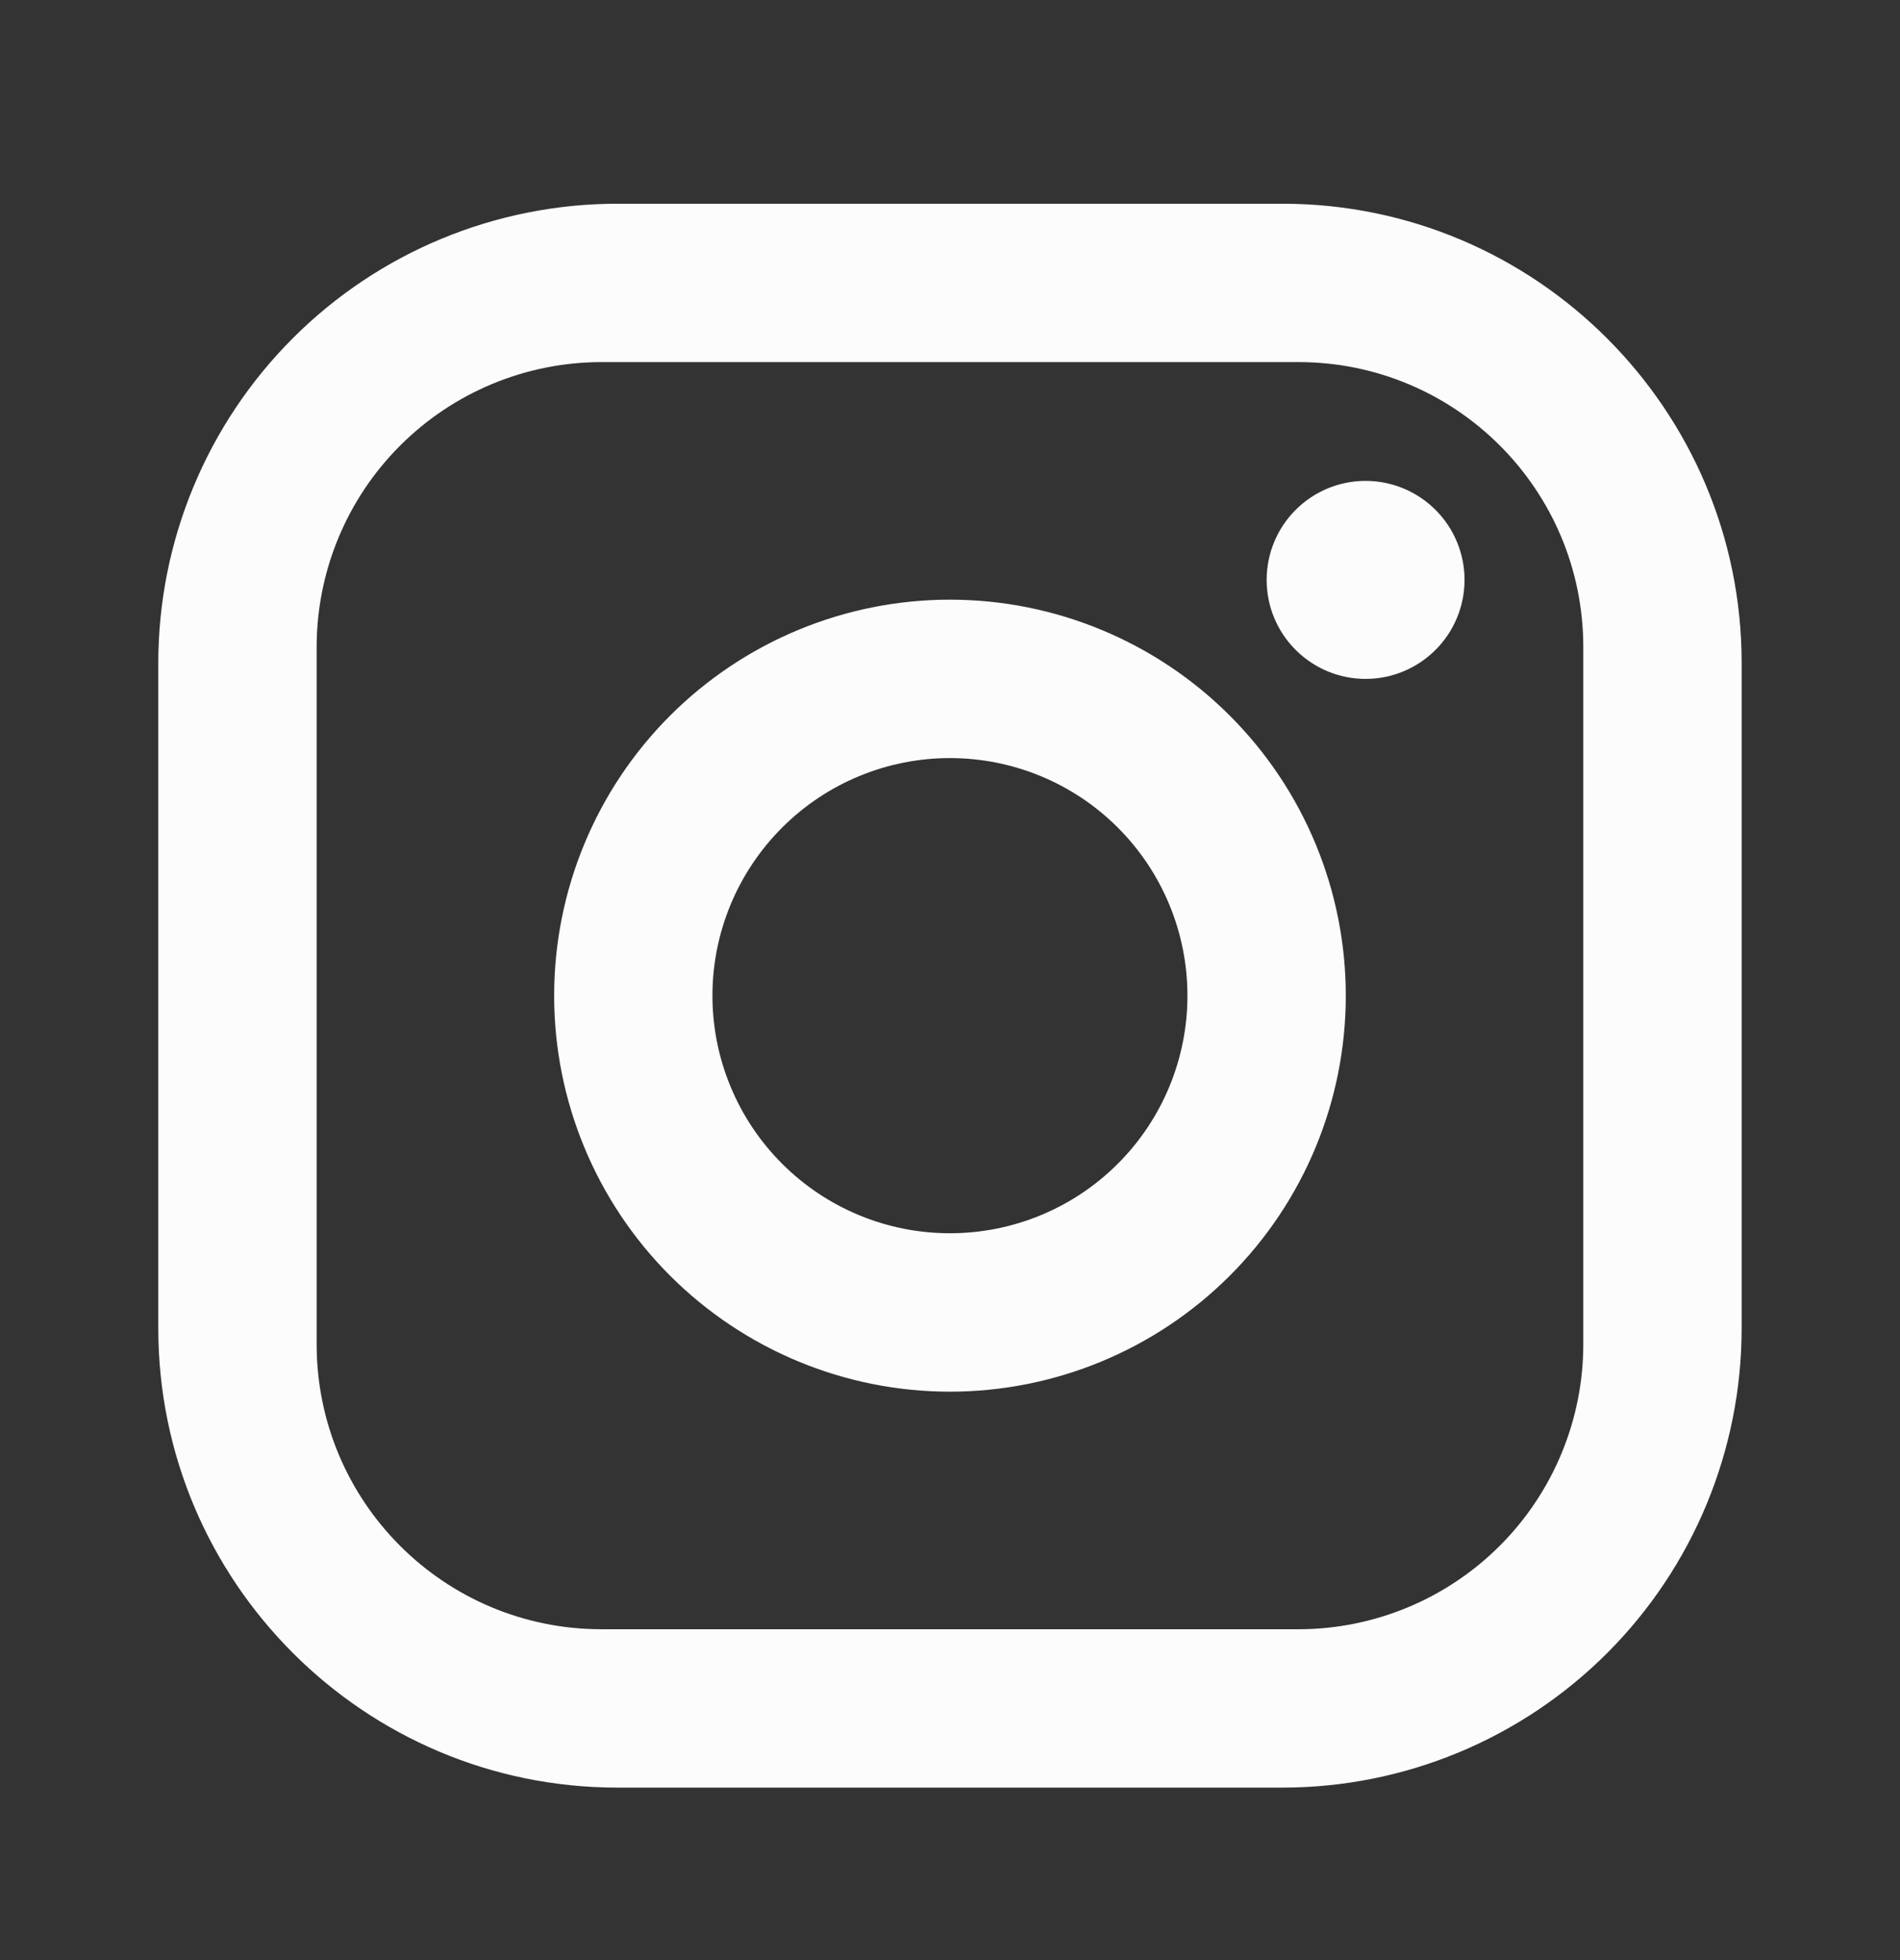 <svg width="32" height="33" viewBox="0 0 32 33" fill="none" xmlns="http://www.w3.org/2000/svg">
<rect x="0" y="0" width="32" height="33" fill="#333333" stroke="none"/>
<path d="M10.399 3.43H21.599C25.866 3.43 29.333 6.896 29.333 11.163V22.363C29.333 24.414 28.518 26.381 27.068 27.831C25.617 29.282 23.65 30.096 21.599 30.096H10.399C6.133 30.096 2.666 26.63 2.666 22.363V11.163C2.666 9.112 3.481 7.145 4.931 5.695C6.381 4.244 8.348 3.43 10.399 3.43ZM10.133 6.096C8.86 6.096 7.639 6.602 6.739 7.502C5.838 8.402 5.333 9.623 5.333 10.896V22.63C5.333 25.283 7.479 27.43 10.133 27.43H21.866C23.139 27.43 24.36 26.924 25.26 26.024C26.16 25.124 26.666 23.903 26.666 22.63V10.896C26.666 8.243 24.519 6.096 21.866 6.096H10.133ZM22.999 8.096C23.441 8.096 23.865 8.272 24.178 8.585C24.49 8.897 24.666 9.321 24.666 9.763C24.666 10.205 24.49 10.629 24.178 10.941C23.865 11.254 23.441 11.43 22.999 11.43C22.557 11.43 22.133 11.254 21.821 10.941C21.508 10.629 21.333 10.205 21.333 9.763C21.333 9.321 21.508 8.897 21.821 8.585C22.133 8.272 22.557 8.096 22.999 8.096ZM15.999 10.096C17.767 10.096 19.463 10.799 20.713 12.049C21.964 13.299 22.666 14.995 22.666 16.763C22.666 18.531 21.964 20.227 20.713 21.477C19.463 22.727 17.767 23.43 15.999 23.43C14.231 23.43 12.536 22.727 11.285 21.477C10.035 20.227 9.333 18.531 9.333 16.763C9.333 14.995 10.035 13.299 11.285 12.049C12.536 10.799 14.231 10.096 15.999 10.096ZM15.999 12.763C14.938 12.763 13.921 13.184 13.171 13.935C12.421 14.685 11.999 15.702 11.999 16.763C11.999 17.824 12.421 18.841 13.171 19.591C13.921 20.342 14.938 20.763 15.999 20.763C17.06 20.763 18.078 20.342 18.828 19.591C19.578 18.841 19.999 17.824 19.999 16.763C19.999 15.702 19.578 14.685 18.828 13.935C18.078 13.184 17.06 12.763 15.999 12.763Z" fill="#FCFCFC"/>
</svg>
